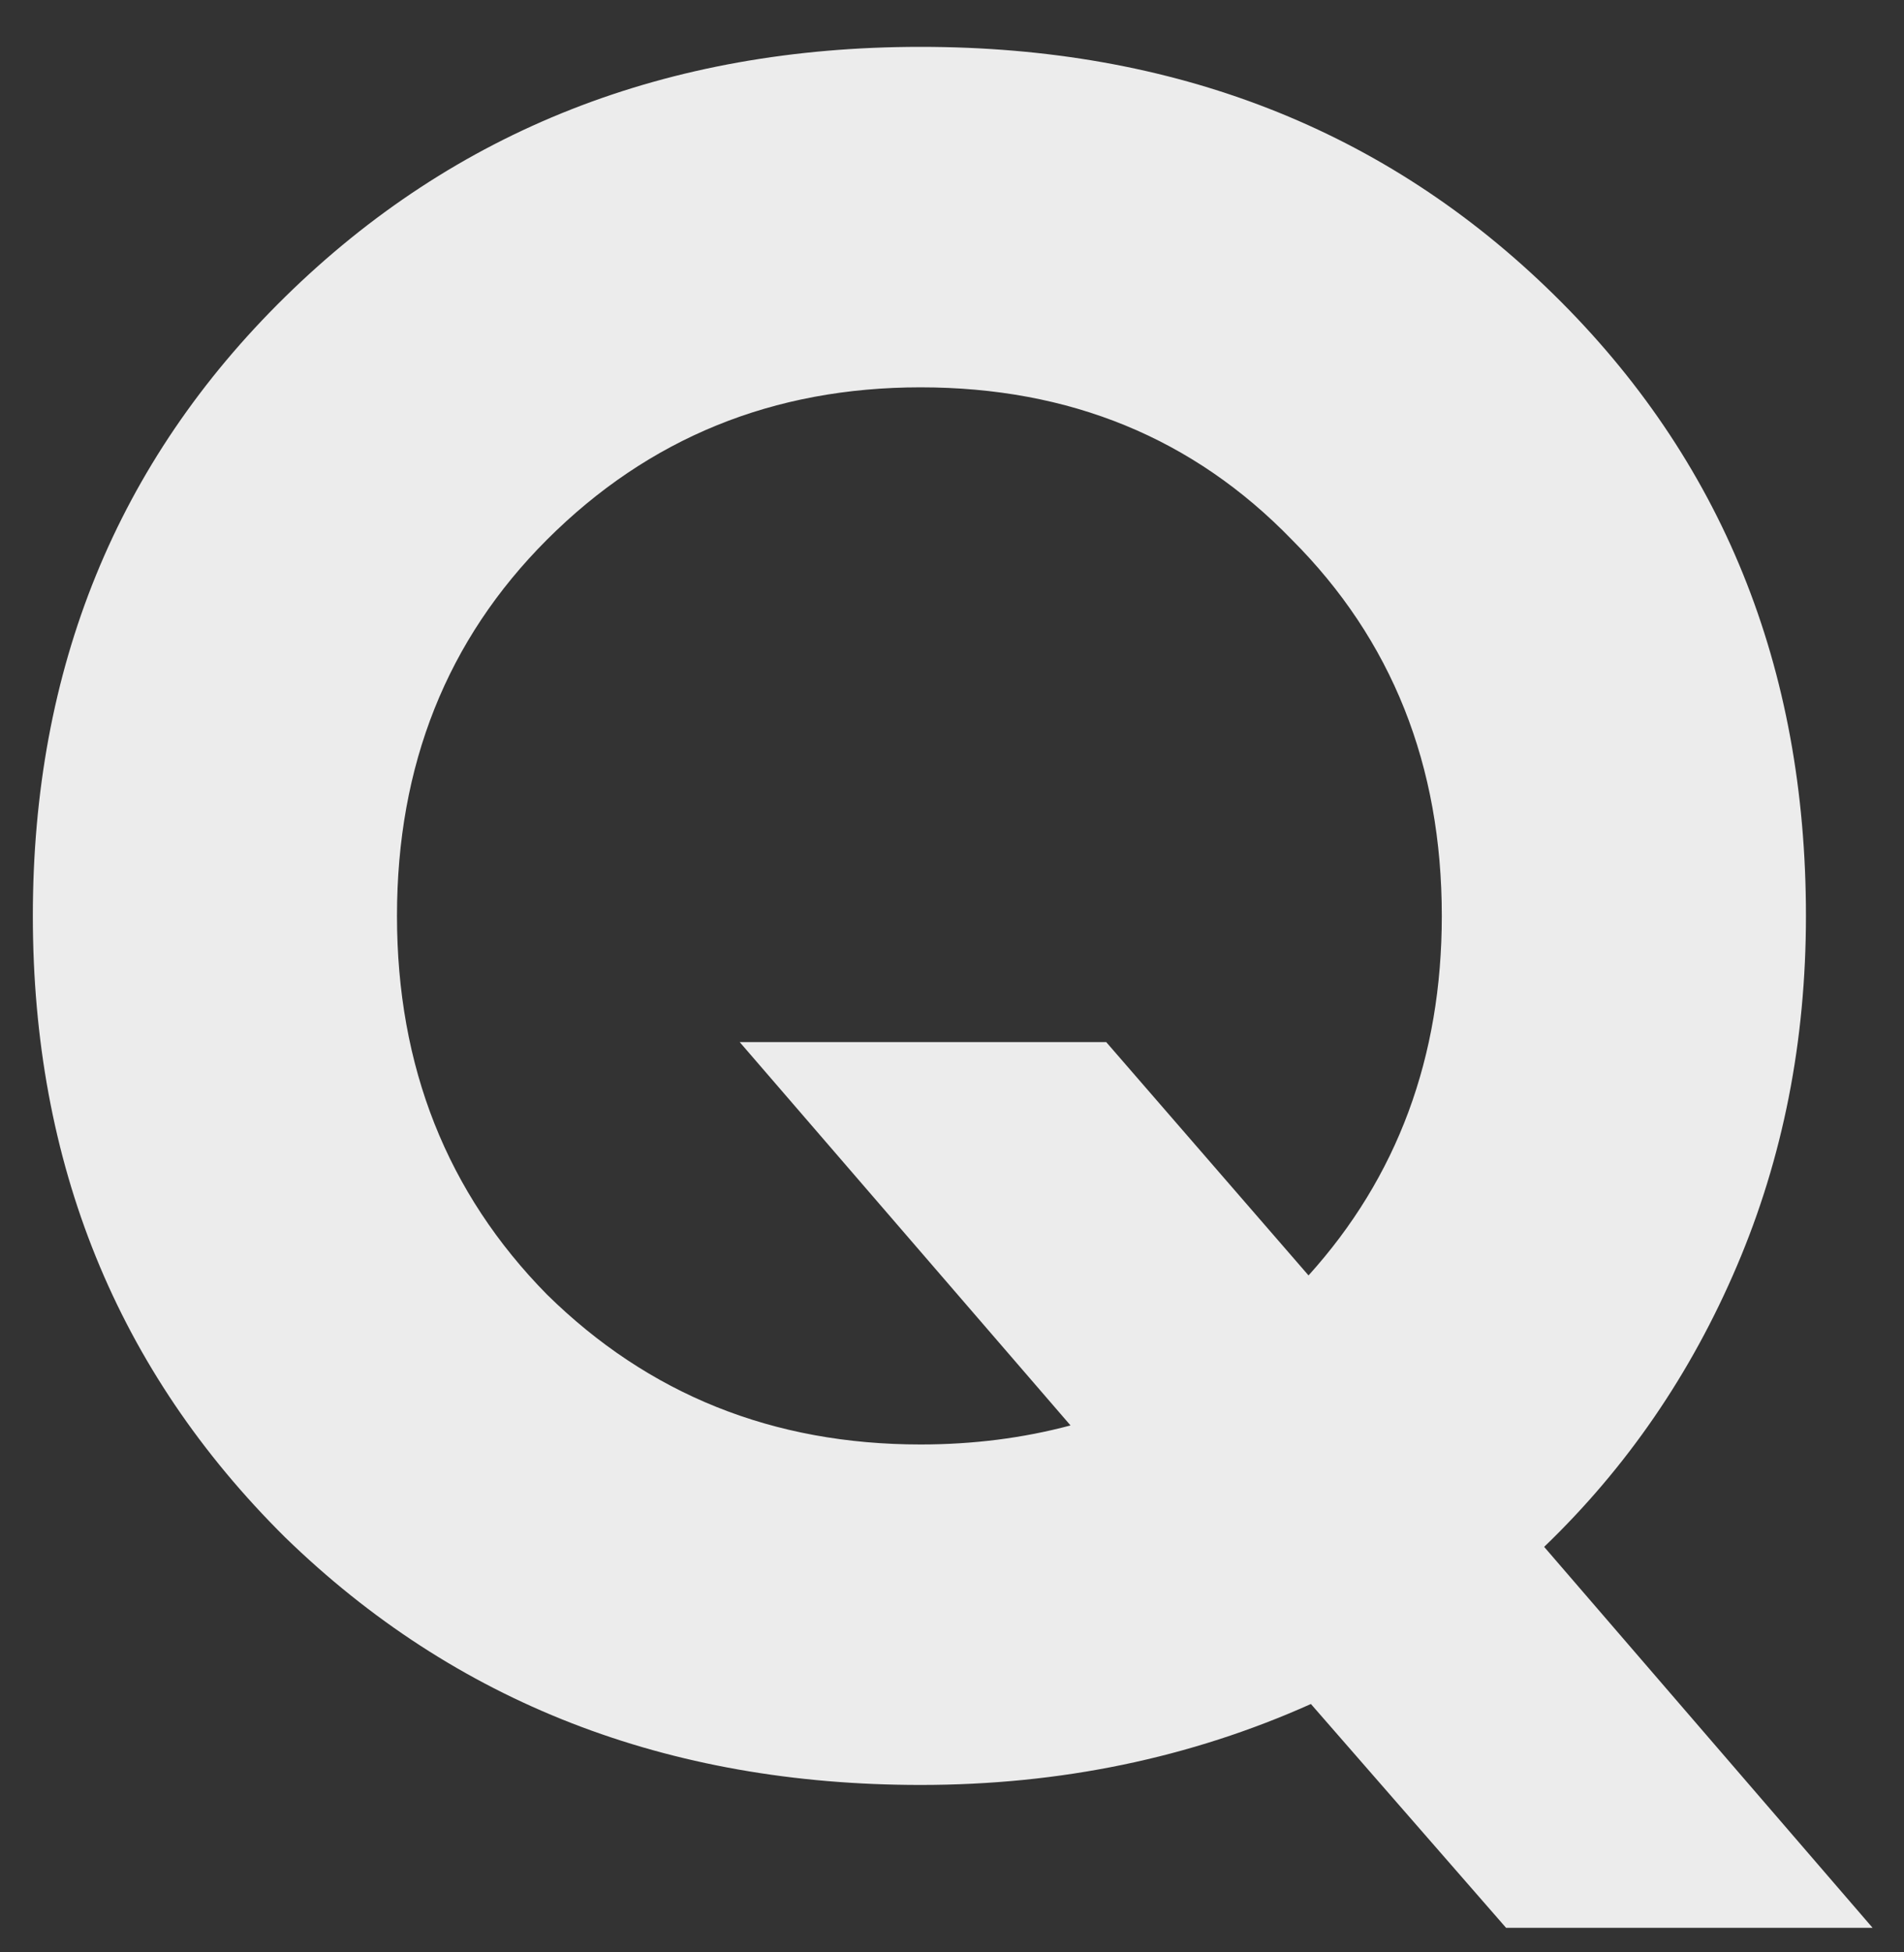 <svg width="40" height="41" viewBox="0 0 40 41" fill="none" xmlns="http://www.w3.org/2000/svg">
<rect x="0" y="0" width="40" height="41" fill="#333333" stroke="none"/>
<path d="M39.34 40.484H31.64L27.54 35.784C25.007 36.918 22.274 37.484 19.34 37.484C14.007 37.484 9.557 35.751 5.99 32.284C2.457 28.784 0.69 24.434 0.69 19.234C0.69 14.034 2.457 9.701 5.99 6.234C9.557 2.734 14.007 0.984 19.34 0.984C24.674 0.984 29.107 2.718 32.64 6.184C36.174 9.651 37.94 14.001 37.94 19.234C37.94 21.868 37.457 24.318 36.49 26.584C35.524 28.851 34.174 30.818 32.44 32.484L39.34 40.484ZM19.34 30.334C20.44 30.334 21.49 30.201 22.49 29.934L15.54 21.884H23.24L27.49 26.784C29.357 24.718 30.29 22.201 30.29 19.234C30.29 16.068 29.24 13.434 27.14 11.334C25.074 9.201 22.474 8.134 19.34 8.134C16.24 8.134 13.624 9.201 11.49 11.334C9.39 13.434 8.34 16.068 8.34 19.234C8.34 22.401 9.39 25.051 11.49 27.184C13.624 29.284 16.24 30.334 19.34 30.334Z" fill="#ECECEC"/>
</svg>
